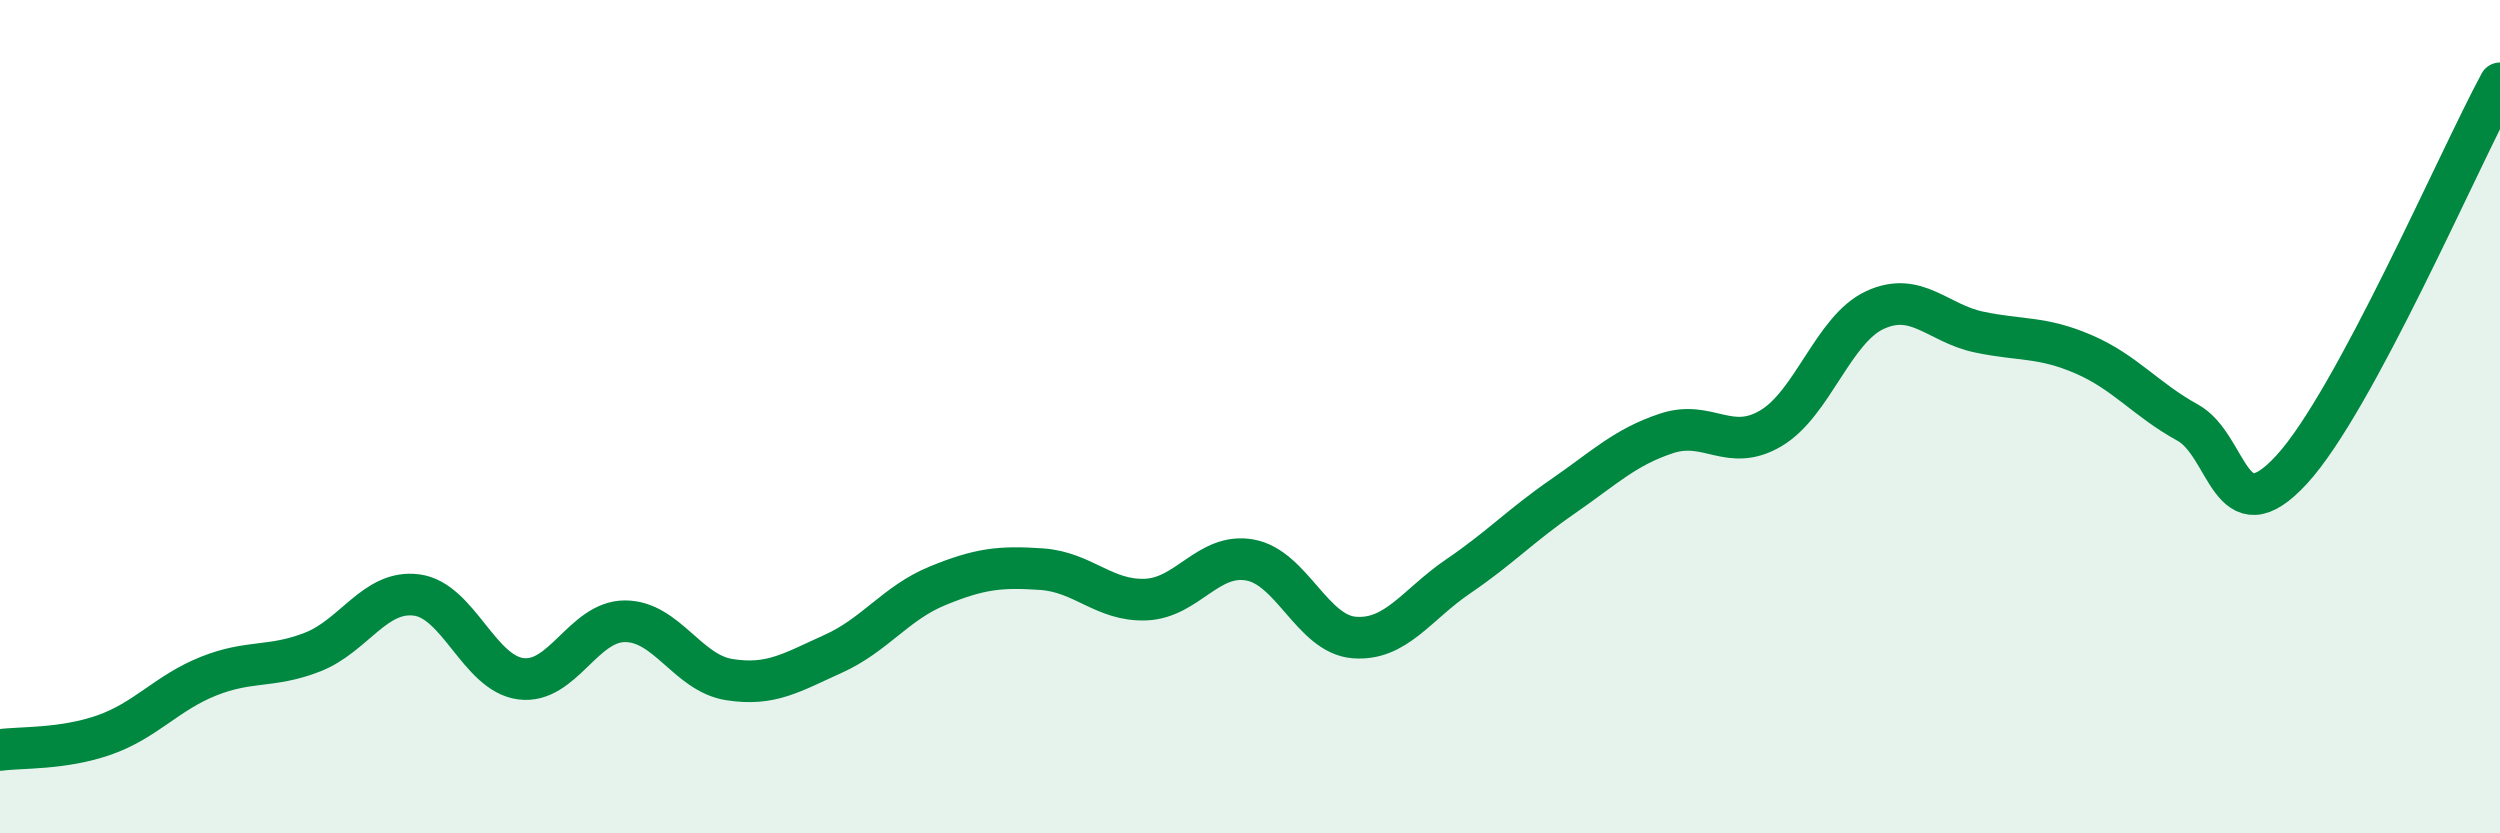 
    <svg width="60" height="20" viewBox="0 0 60 20" xmlns="http://www.w3.org/2000/svg">
      <path
        d="M 0,18 C 0.5,17.93 1.5,17.99 2.5,17.64 C 3.5,17.29 4,16.63 5,16.23 C 6,15.83 6.5,16.04 7.5,15.65 C 8.5,15.26 9,14.15 10,14.28 C 11,14.41 11.5,16.16 12.5,16.29 C 13.5,16.42 14,14.91 15,14.91 C 16,14.91 16.5,16.15 17.5,16.31 C 18.5,16.47 19,16.14 20,15.69 C 21,15.24 21.5,14.47 22.5,14.06 C 23.5,13.65 24,13.59 25,13.66 C 26,13.73 26.5,14.43 27.5,14.39 C 28.5,14.35 29,13.26 30,13.44 C 31,13.62 31.5,15.22 32.5,15.3 C 33.5,15.38 34,14.51 35,13.83 C 36,13.15 36.5,12.61 37.5,11.92 C 38.5,11.23 39,10.73 40,10.4 C 41,10.07 41.5,10.87 42.5,10.28 C 43.5,9.69 44,7.9 45,7.44 C 46,6.98 46.5,7.76 47.5,7.97 C 48.5,8.18 49,8.07 50,8.5 C 51,8.93 51.5,9.59 52.5,10.14 C 53.5,10.69 53.5,12.9 55,11.27 C 56.5,9.64 59,3.85 60,2L60 20L0 20Z"
        fill="#008740"
        opacity="0.1"
        stroke-linecap="round"
        stroke-linejoin="round"
      />
      <path
        d="M 0,18 C 0.5,17.93 1.5,17.99 2.5,17.64 C 3.5,17.29 4,16.63 5,16.23 C 6,15.83 6.5,16.04 7.5,15.65 C 8.5,15.26 9,14.15 10,14.28 C 11,14.41 11.5,16.16 12.5,16.29 C 13.5,16.42 14,14.91 15,14.91 C 16,14.91 16.5,16.15 17.5,16.31 C 18.5,16.47 19,16.14 20,15.69 C 21,15.24 21.5,14.47 22.5,14.06 C 23.5,13.65 24,13.59 25,13.66 C 26,13.73 26.5,14.43 27.5,14.39 C 28.5,14.35 29,13.26 30,13.44 C 31,13.62 31.5,15.22 32.5,15.3 C 33.5,15.38 34,14.51 35,13.83 C 36,13.15 36.5,12.61 37.5,11.92 C 38.5,11.23 39,10.73 40,10.4 C 41,10.07 41.5,10.87 42.5,10.28 C 43.5,9.69 44,7.9 45,7.44 C 46,6.98 46.5,7.76 47.5,7.97 C 48.5,8.18 49,8.07 50,8.5 C 51,8.93 51.5,9.59 52.5,10.14 C 53.5,10.69 53.5,12.9 55,11.27 C 56.5,9.64 59,3.85 60,2"
        stroke="#008740"
        stroke-width="1"
        fill="none"
        stroke-linecap="round"
        stroke-linejoin="round"
      />
    </svg>
  